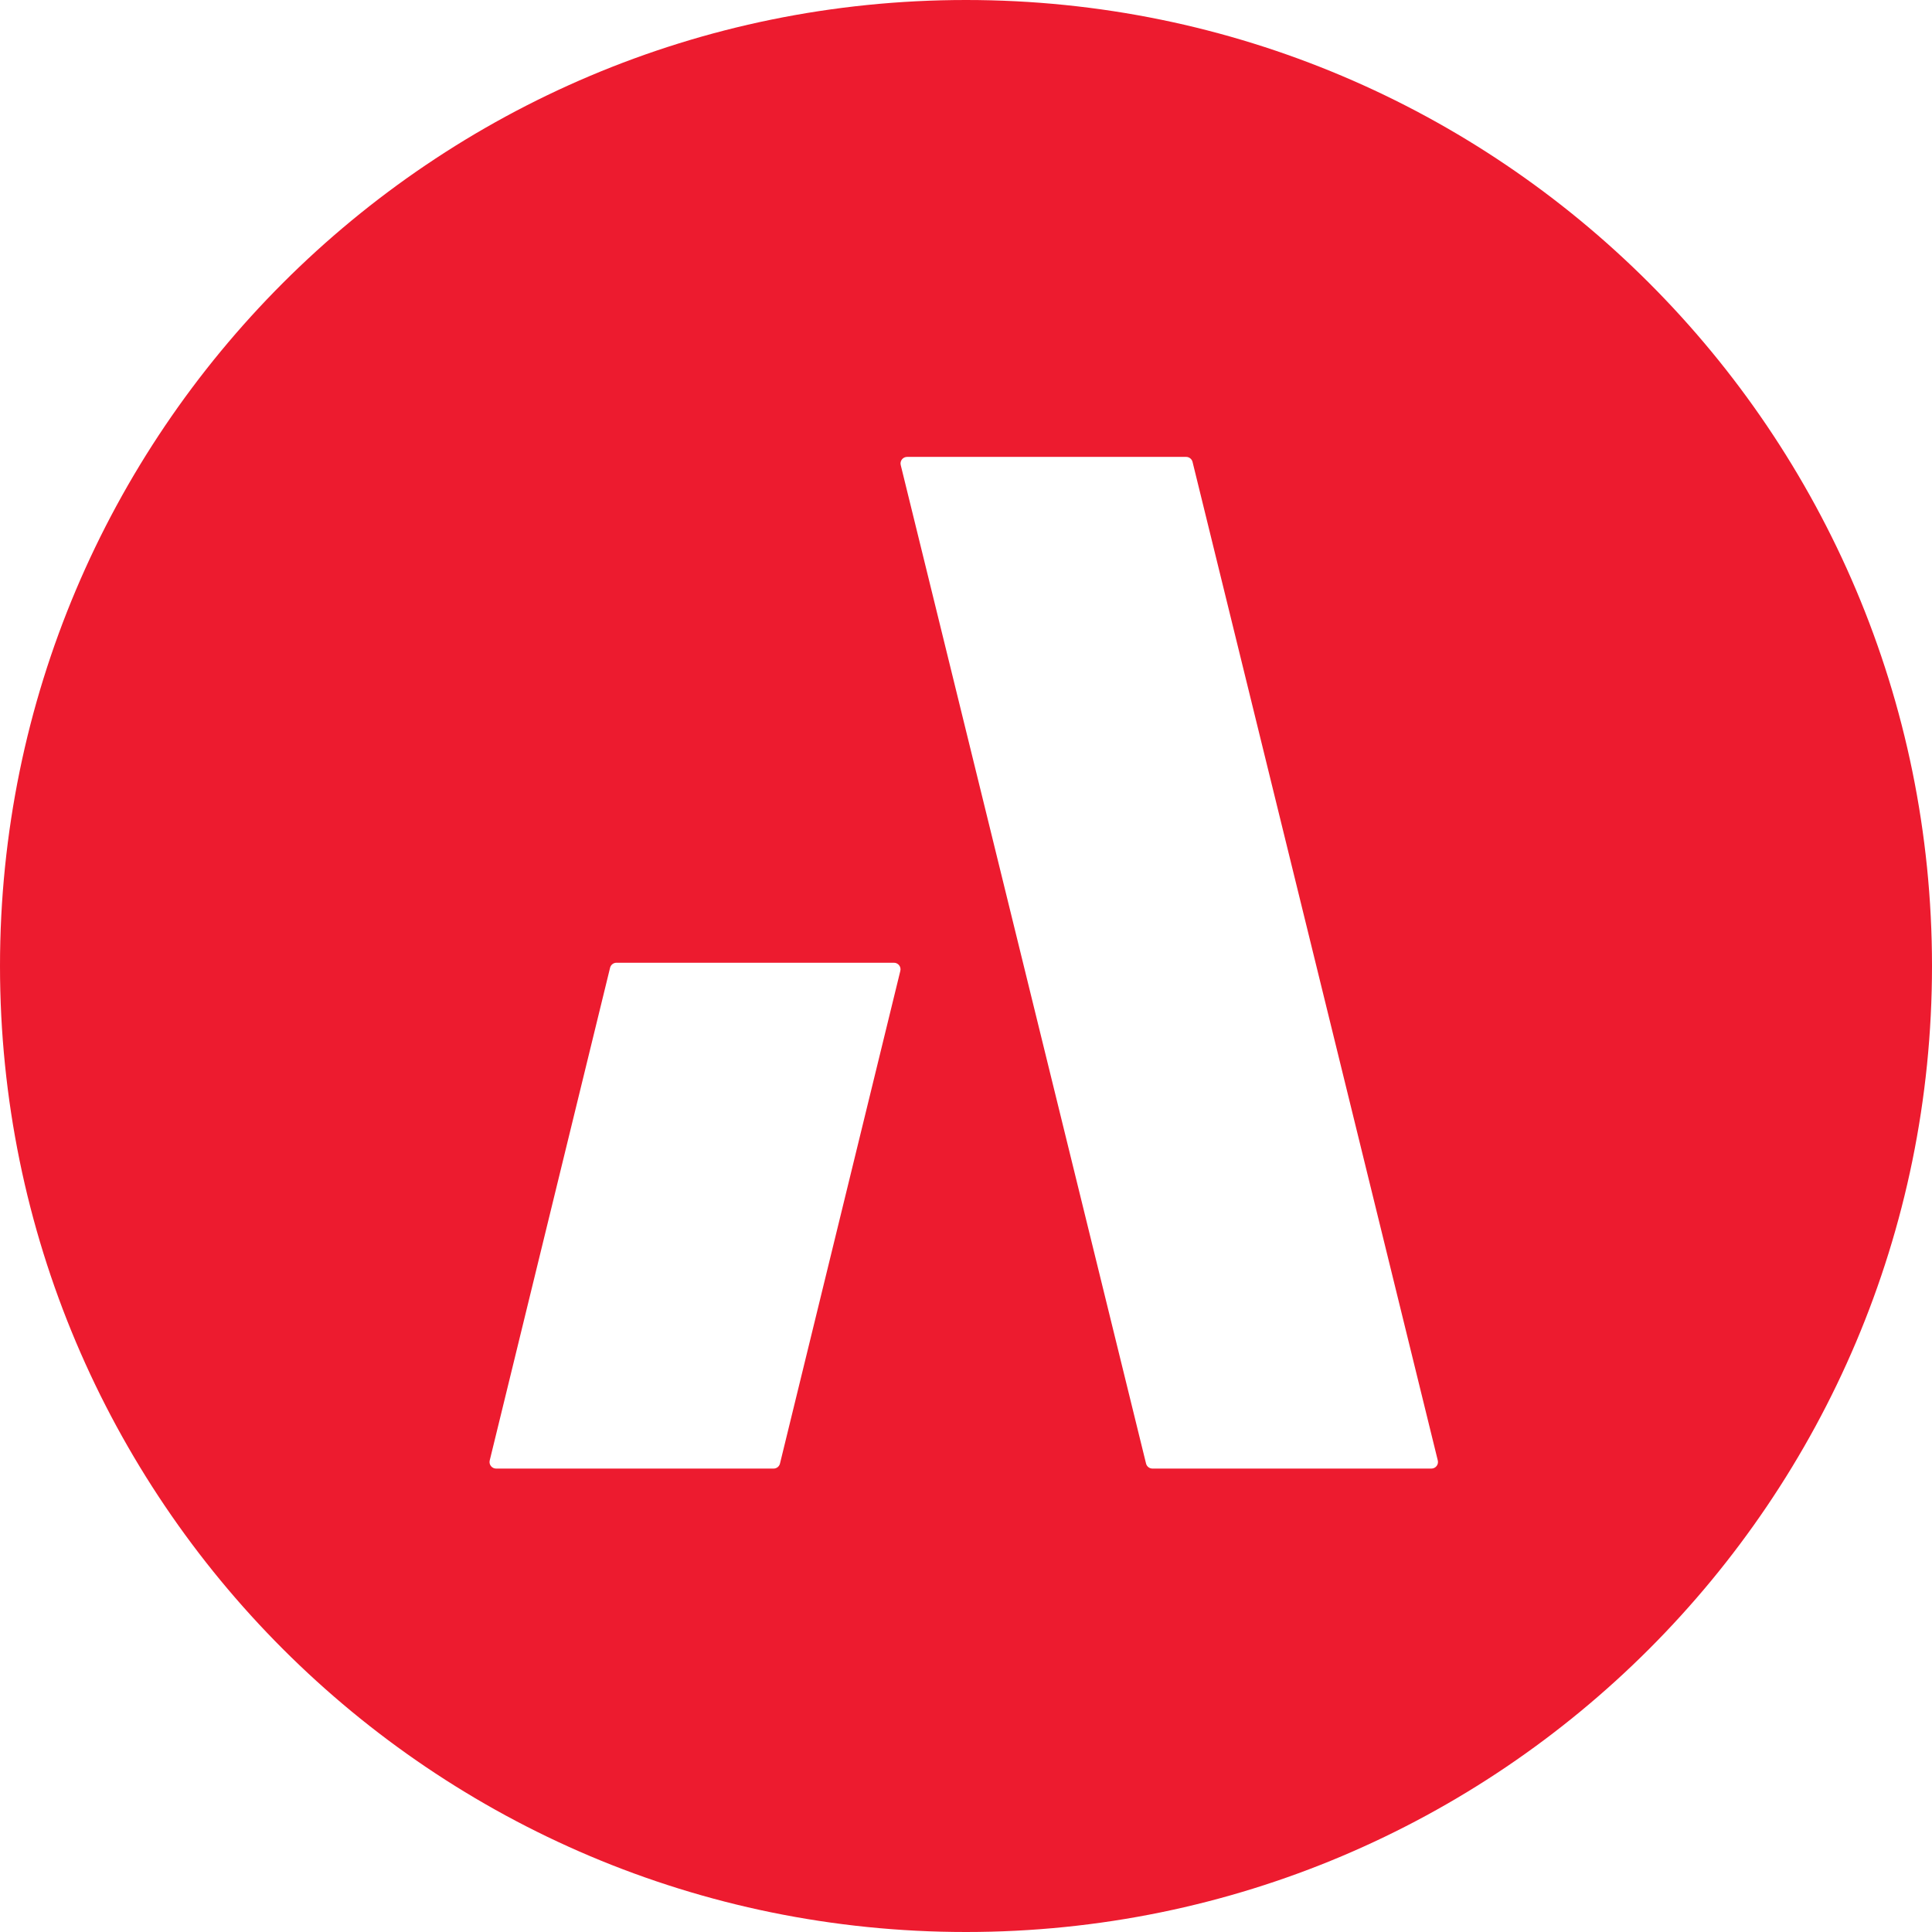 <svg width="296" height="296" viewBox="0 0 296 296" fill="none" xmlns="http://www.w3.org/2000/svg">
<path d="M148 0C229.738 0 296 66.262 296 148C296 229.738 229.738 296 148 296C66.262 296 0 229.738 0 148C0 66.262 66.262 0 148 0ZM94.451 147.5C93.985 147.5 93.579 147.818 93.469 148.269L75.029 223.757C74.875 224.389 75.357 225 76.012 225H118.518C118.984 225 119.39 224.682 119.5 224.231L137.939 148.744C138.094 148.111 137.612 147.5 136.957 147.5H94.451ZM138.986 70C138.328 70 137.842 70.611 137.998 71.243L175.585 224.231C175.696 224.683 176.105 225 176.573 225H219.297C219.955 225 220.439 224.39 220.283 223.757L182.709 70.769C182.598 70.318 182.191 70 181.723 70H138.986Z" fill="#ED1B2F"/>
</svg>

